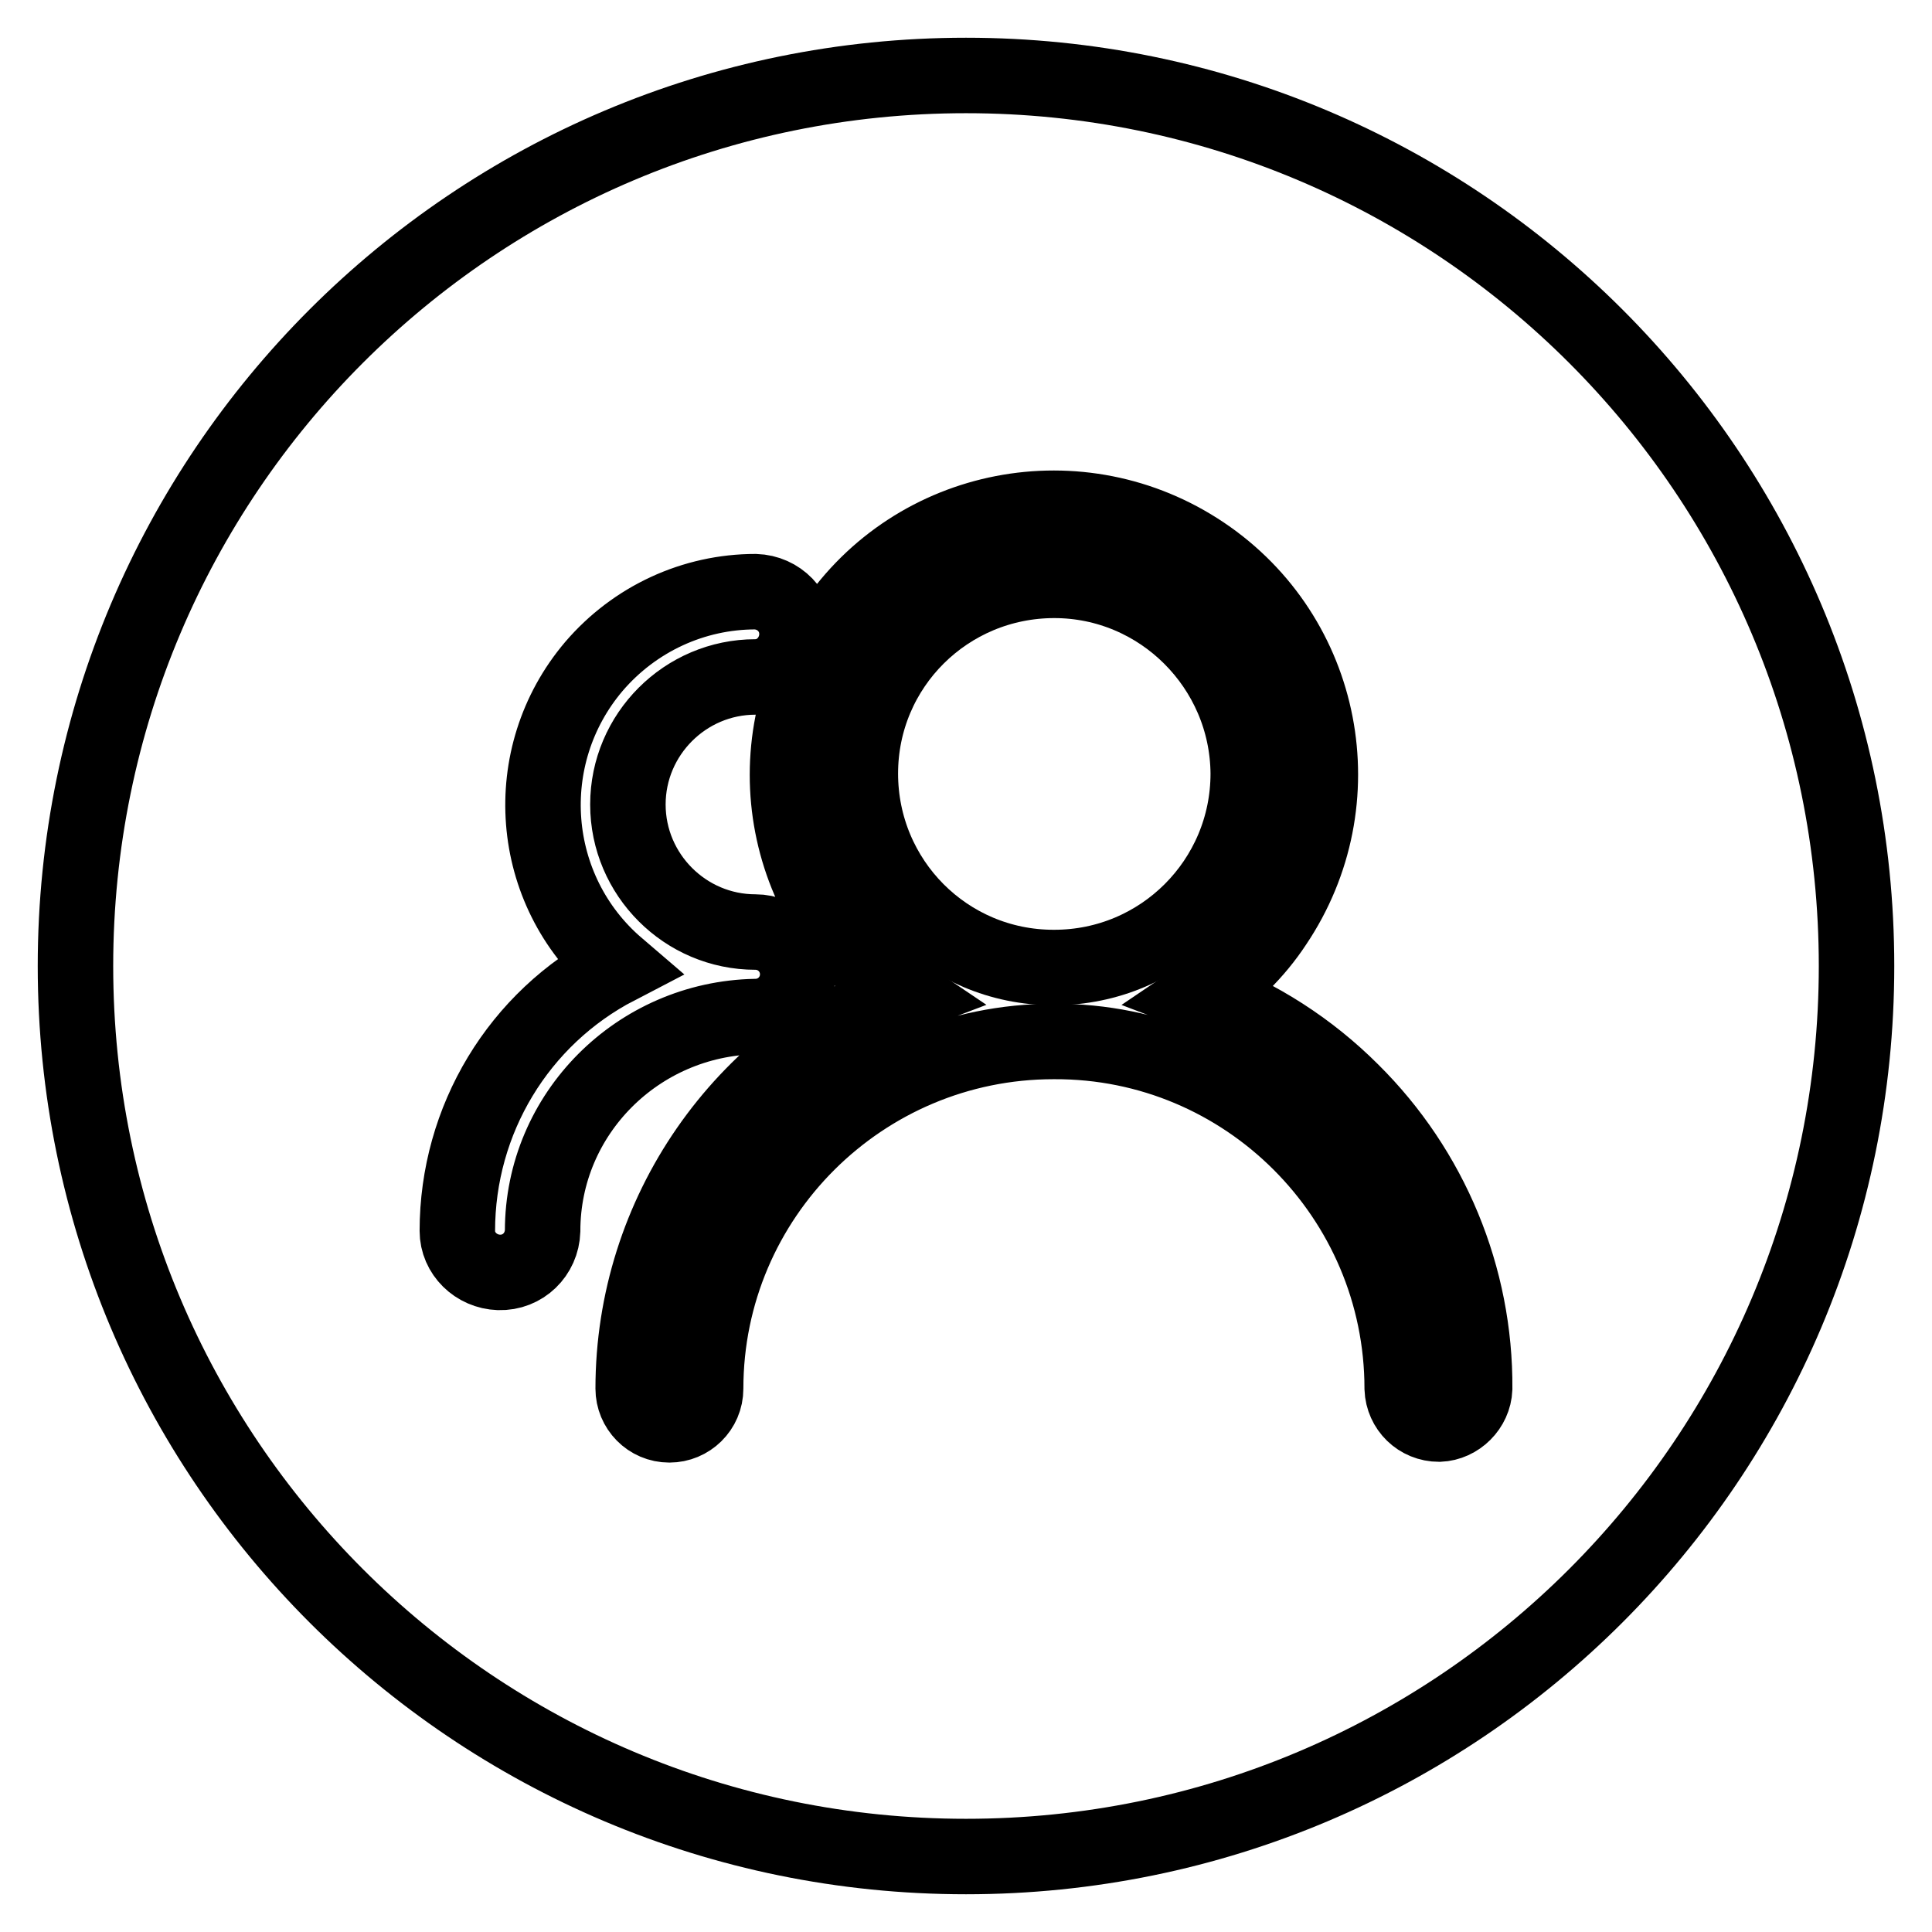 <?xml version="1.0" encoding="utf-8"?>
<!-- Svg Vector Icons : http://www.onlinewebfonts.com/icon -->
<!DOCTYPE svg PUBLIC "-//W3C//DTD SVG 1.1//EN" "http://www.w3.org/Graphics/SVG/1.1/DTD/svg11.dtd">
<svg version="1.1" xmlns="http://www.w3.org/2000/svg" xmlns:xlink="http://www.w3.org/1999/xlink" x="0px" y="0px" viewBox="0 0 256 256" enable-background="new 0 0 256 256" xml:space="preserve">
<g> <path stroke-width="10" fill-opacity="0" stroke="#000000"  d="M139.7,76.9c-14.2,0-25.7,11.4-25.7,25.6c0,14.2,11.4,25.7,25.6,25.7h0.1c14.2,0,25.7-11.5,25.7-25.7 C165.3,88.4,153.8,76.9,139.7,76.9L139.7,76.9z"/> <path stroke-width="10" fill-opacity="0" stroke="#000000"  d="M128,10C62.8,10,10,62.8,10,128c0,65.2,52.8,118,118,118c65.2,0,118-52.8,118-118C246,62.8,193.2,10,128,10 z M71.9,163.1c-0.1,3.1-2.6,5.6-5.8,5.5c-3-0.1-5.5-2.5-5.5-5.5c0-14.7,8.1-28.2,21.2-35c-11.8-10.1-13.2-27.9-3.1-39.8 c5.4-6.3,13.2-9.9,21.4-9.9c3.1,0.1,5.6,2.6,5.5,5.8c-0.1,3-2.5,5.5-5.5,5.5c-9.3,0-16.9,7.6-16.9,16.9c0,9.3,7.6,16.9,16.9,16.9 c3.1,0,5.6,2.5,5.6,5.6c0,0,0,0,0,0c0,3.1-2.5,5.6-5.6,5.6C84.5,135,71.9,147.6,71.9,163.1L71.9,163.1z M190.7,188.7 c-2.7,0-4.8-2.1-4.9-4.7c0,0,0,0,0,0c0-25.4-20.7-46.1-46.1-46h-0.1c-25.4,0-46.1,20.6-46.1,46c0,2.7-2.2,4.8-4.8,4.8 c-2.7,0-4.8-2.2-4.8-4.8c0-23.2,14.4-43.9,36-52.1c-16.2-10.9-20.4-32.8-9.5-49c10.9-16.2,32.8-20.4,49-9.5s20.4,32.8,9.5,49 c-2.5,3.8-5.8,7-9.5,9.5c7.4,2.8,14.1,7.1,19.7,12.7c10.5,10.4,16.4,24.6,16.3,39.4C195.3,186.5,193.2,188.6,190.7,188.7z"/></g>
</svg>